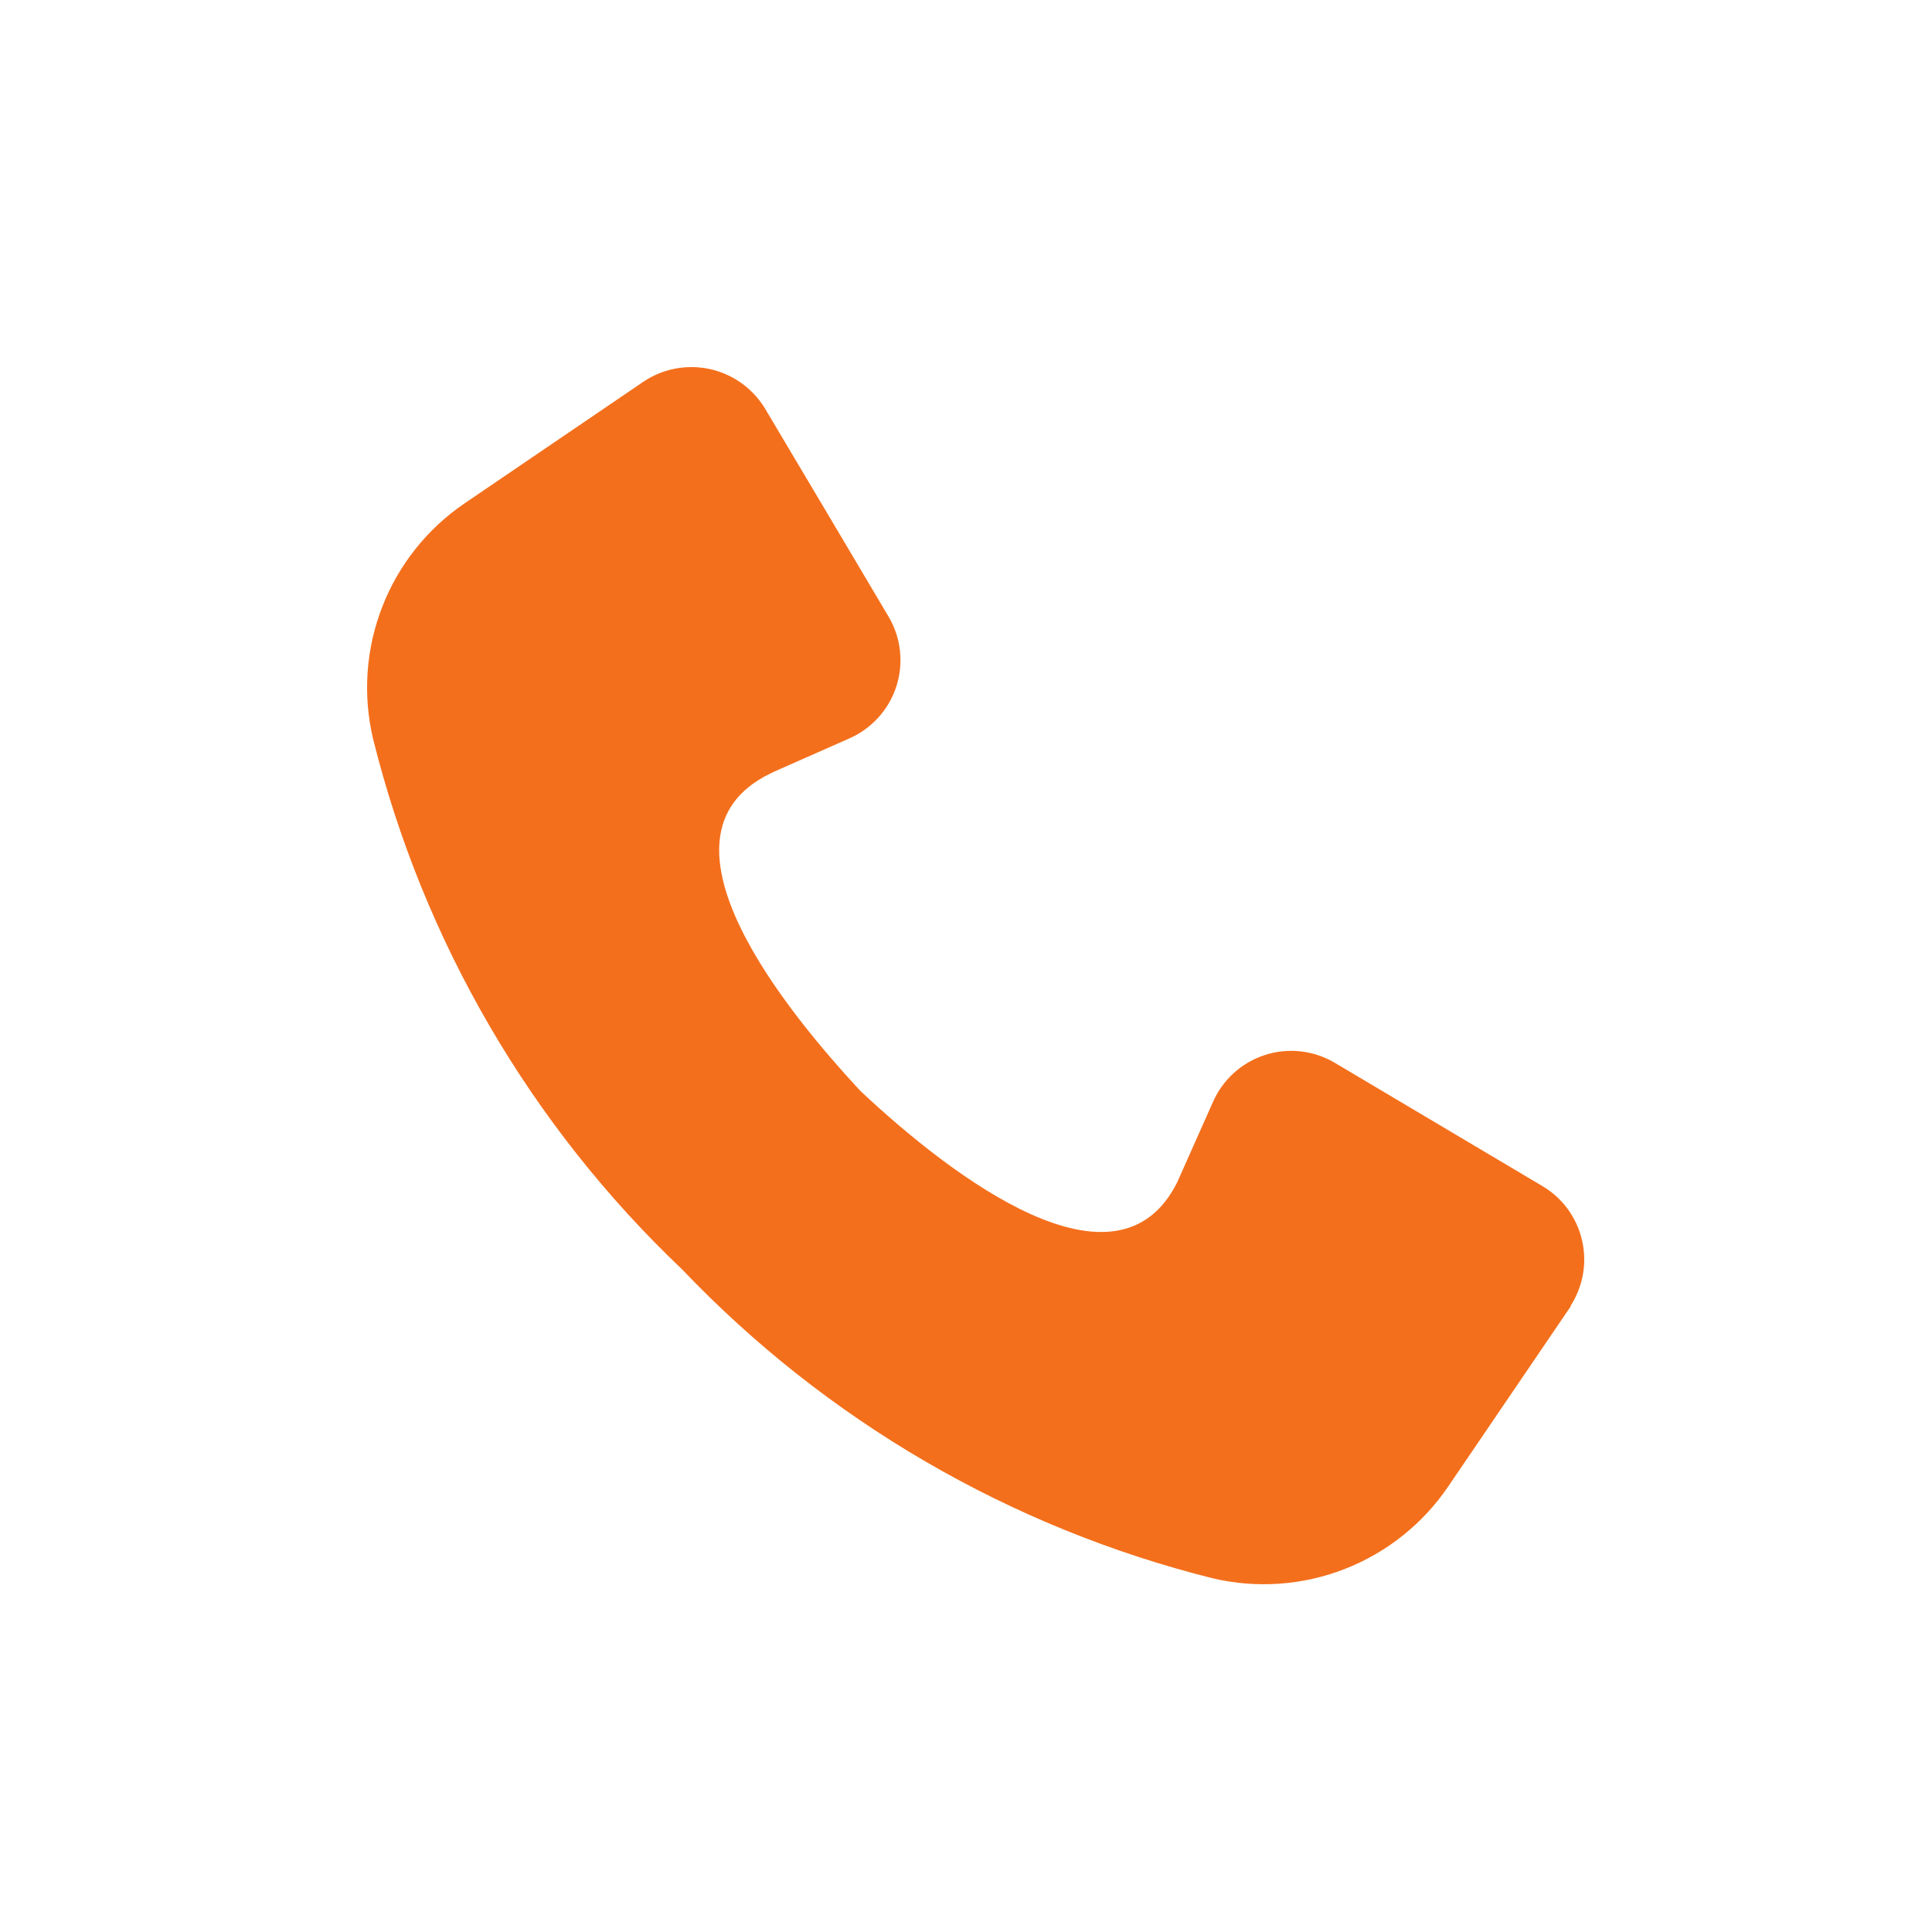 <svg xmlns="http://www.w3.org/2000/svg" fill="none" viewBox="0 0 100 100" height="100" width="100">
<path fill="#F46F1C" d="M81.306 67.568C81.298 67.622 81.272 67.676 81.233 67.716L74.954 76.948C73.642 78.877 71.775 80.365 69.599 81.213C67.425 82.06 65.044 82.228 62.771 81.693C52.284 79.07 42.758 73.523 35.302 65.699C27.463 58.254 21.913 48.723 19.307 38.231C18.772 35.958 18.94 33.577 19.787 31.403C20.635 29.227 22.123 27.361 24.052 26.049L33.285 19.77C34.295 19.082 35.547 18.843 36.741 19.102C37.933 19.364 38.969 20.106 39.601 21.153C40.34 22.382 45.419 30.951 45.991 31.915C46.639 33.01 46.784 34.328 46.392 35.537C45.999 36.746 45.103 37.727 43.937 38.231L40.05 39.949L39.825 40.06C33.176 43.346 40.952 52.601 44.534 56.467C49.345 60.982 57.852 67.425 60.941 61.175L62.771 57.064C63.274 55.898 64.256 55.002 65.465 54.609C66.674 54.216 67.991 54.361 69.087 55.01L79.849 61.4C80.874 62.011 81.608 63.013 81.881 64.176C82.157 65.337 81.949 66.561 81.306 67.568L81.306 67.568Z"></path>
</svg>
